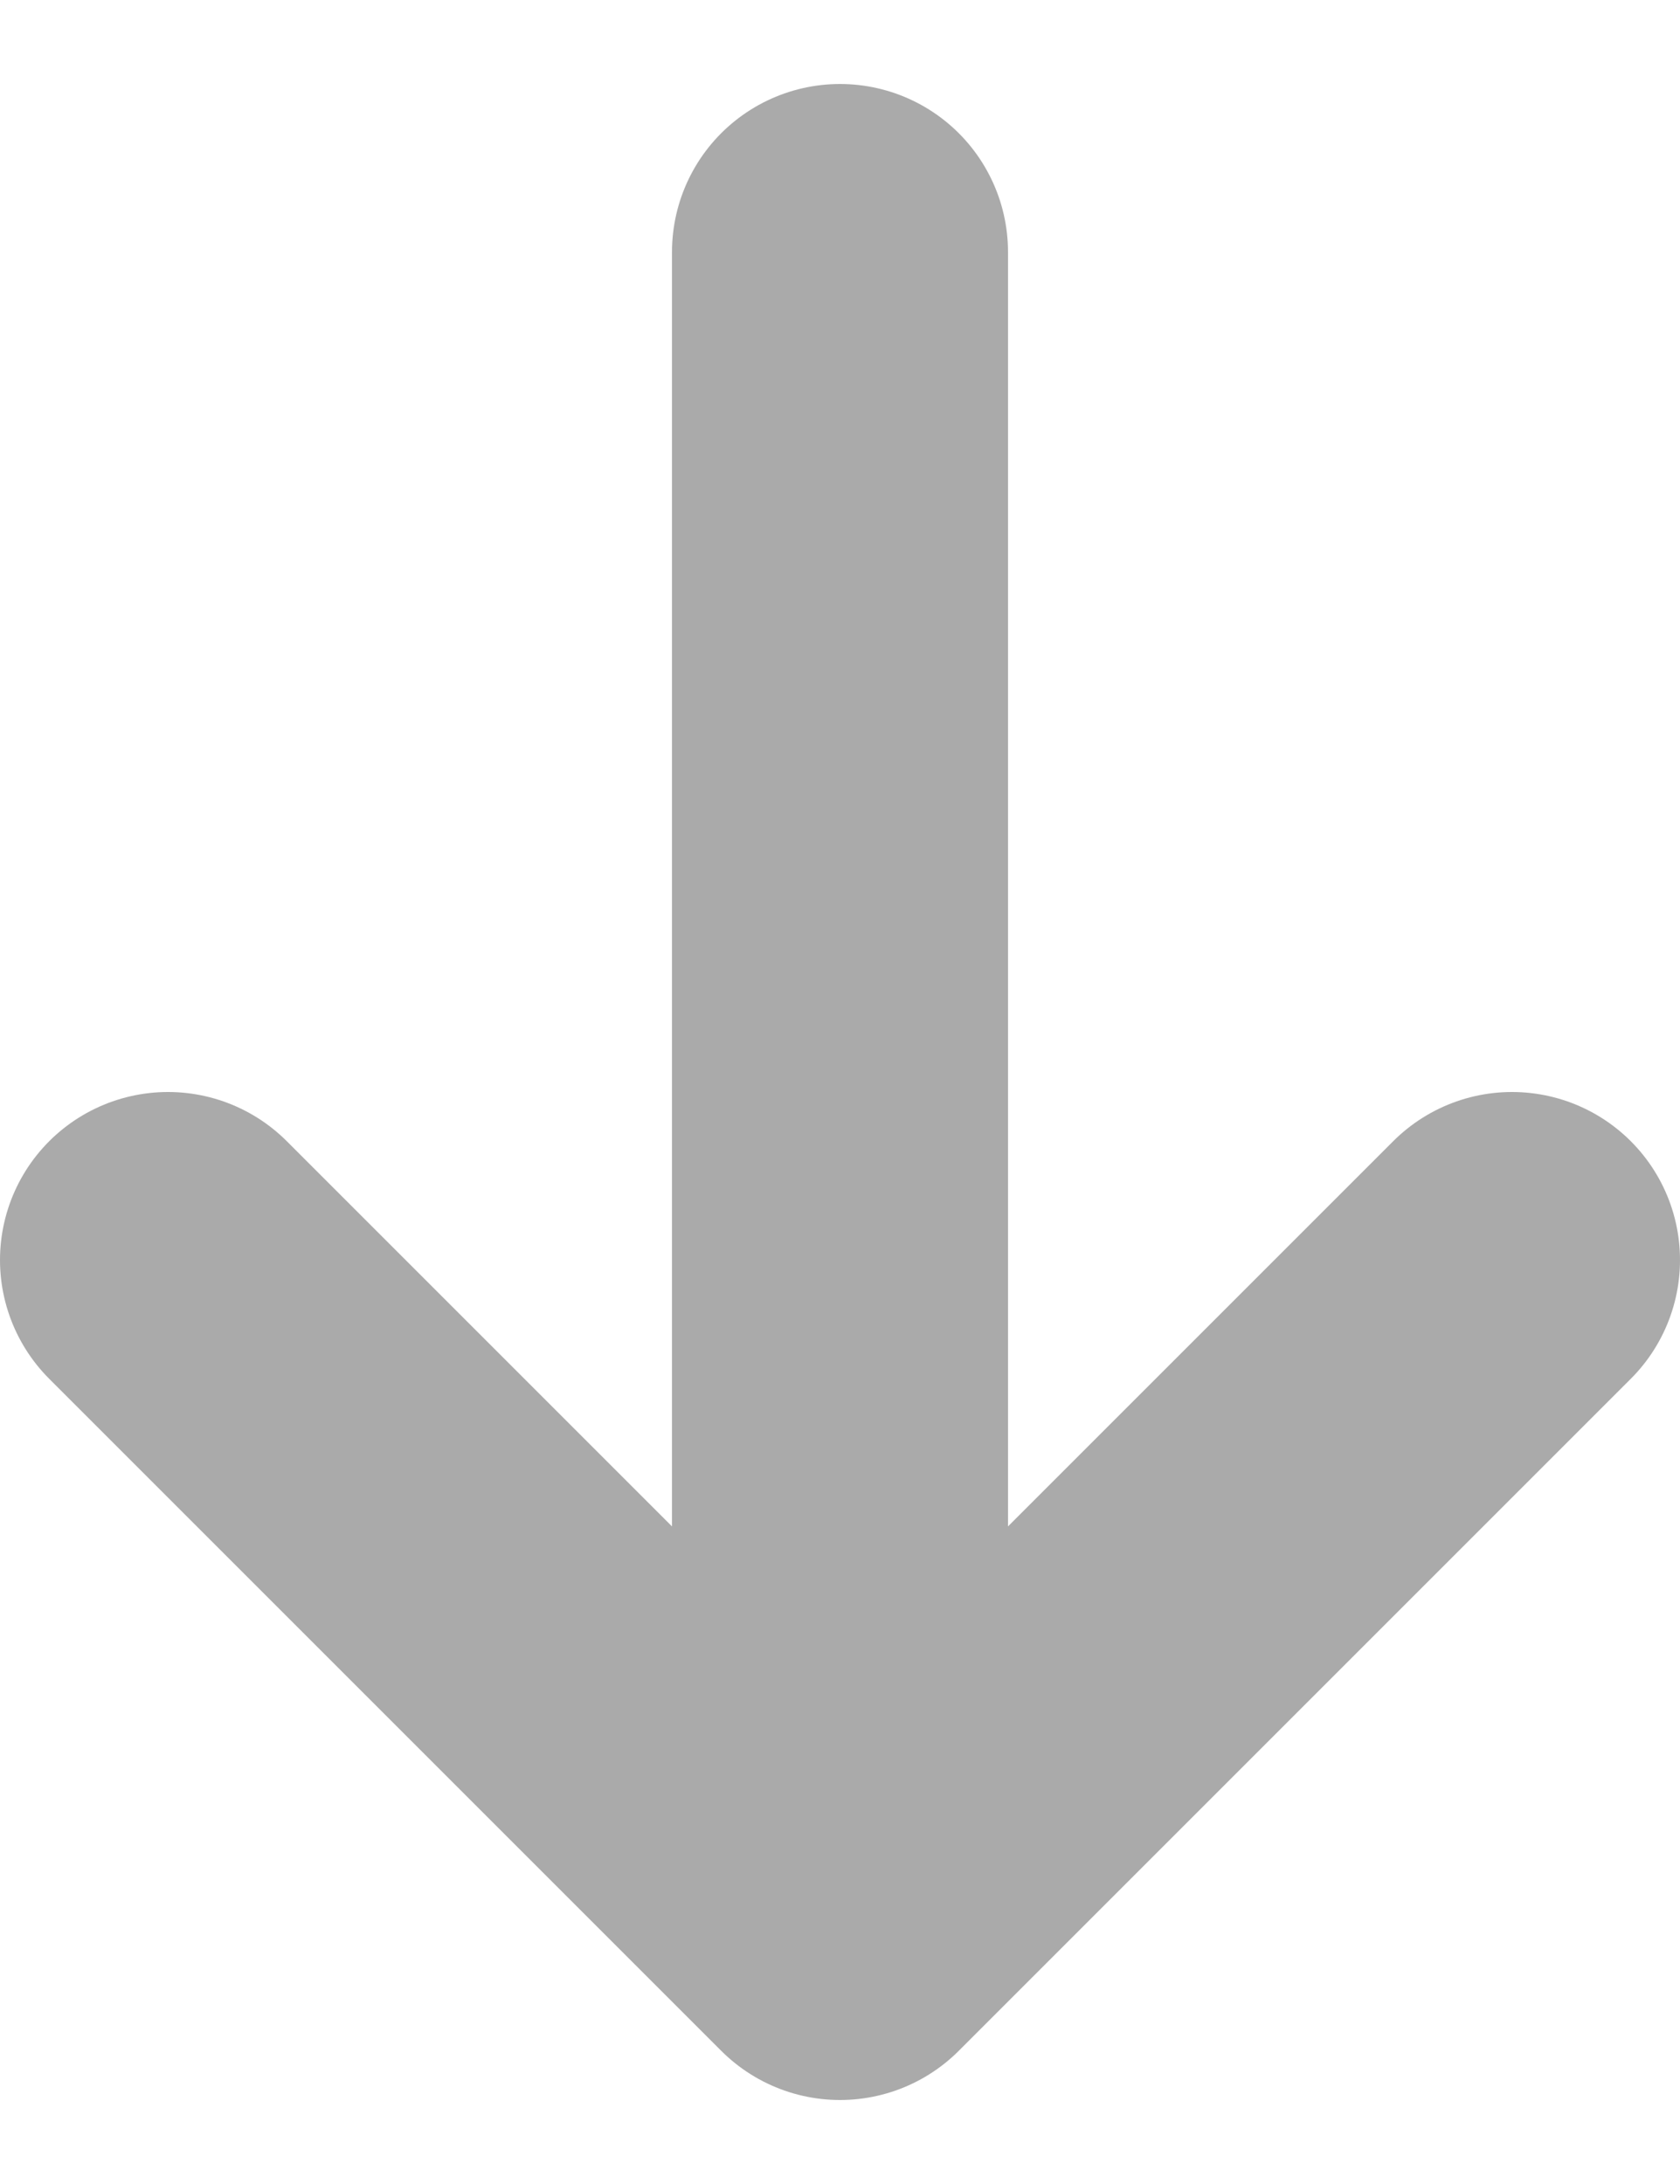 <svg width="10" height="13" viewBox="0 0 10 13" fill="none" xmlns="http://www.w3.org/2000/svg">
<path d="M5 1.5L5 11.5M5 11.5L9 7.5M5 11.5L1 7.5" stroke="#AAAAAA" stroke-width="2" stroke-linecap="round" stroke-linejoin="round"/>
</svg>
